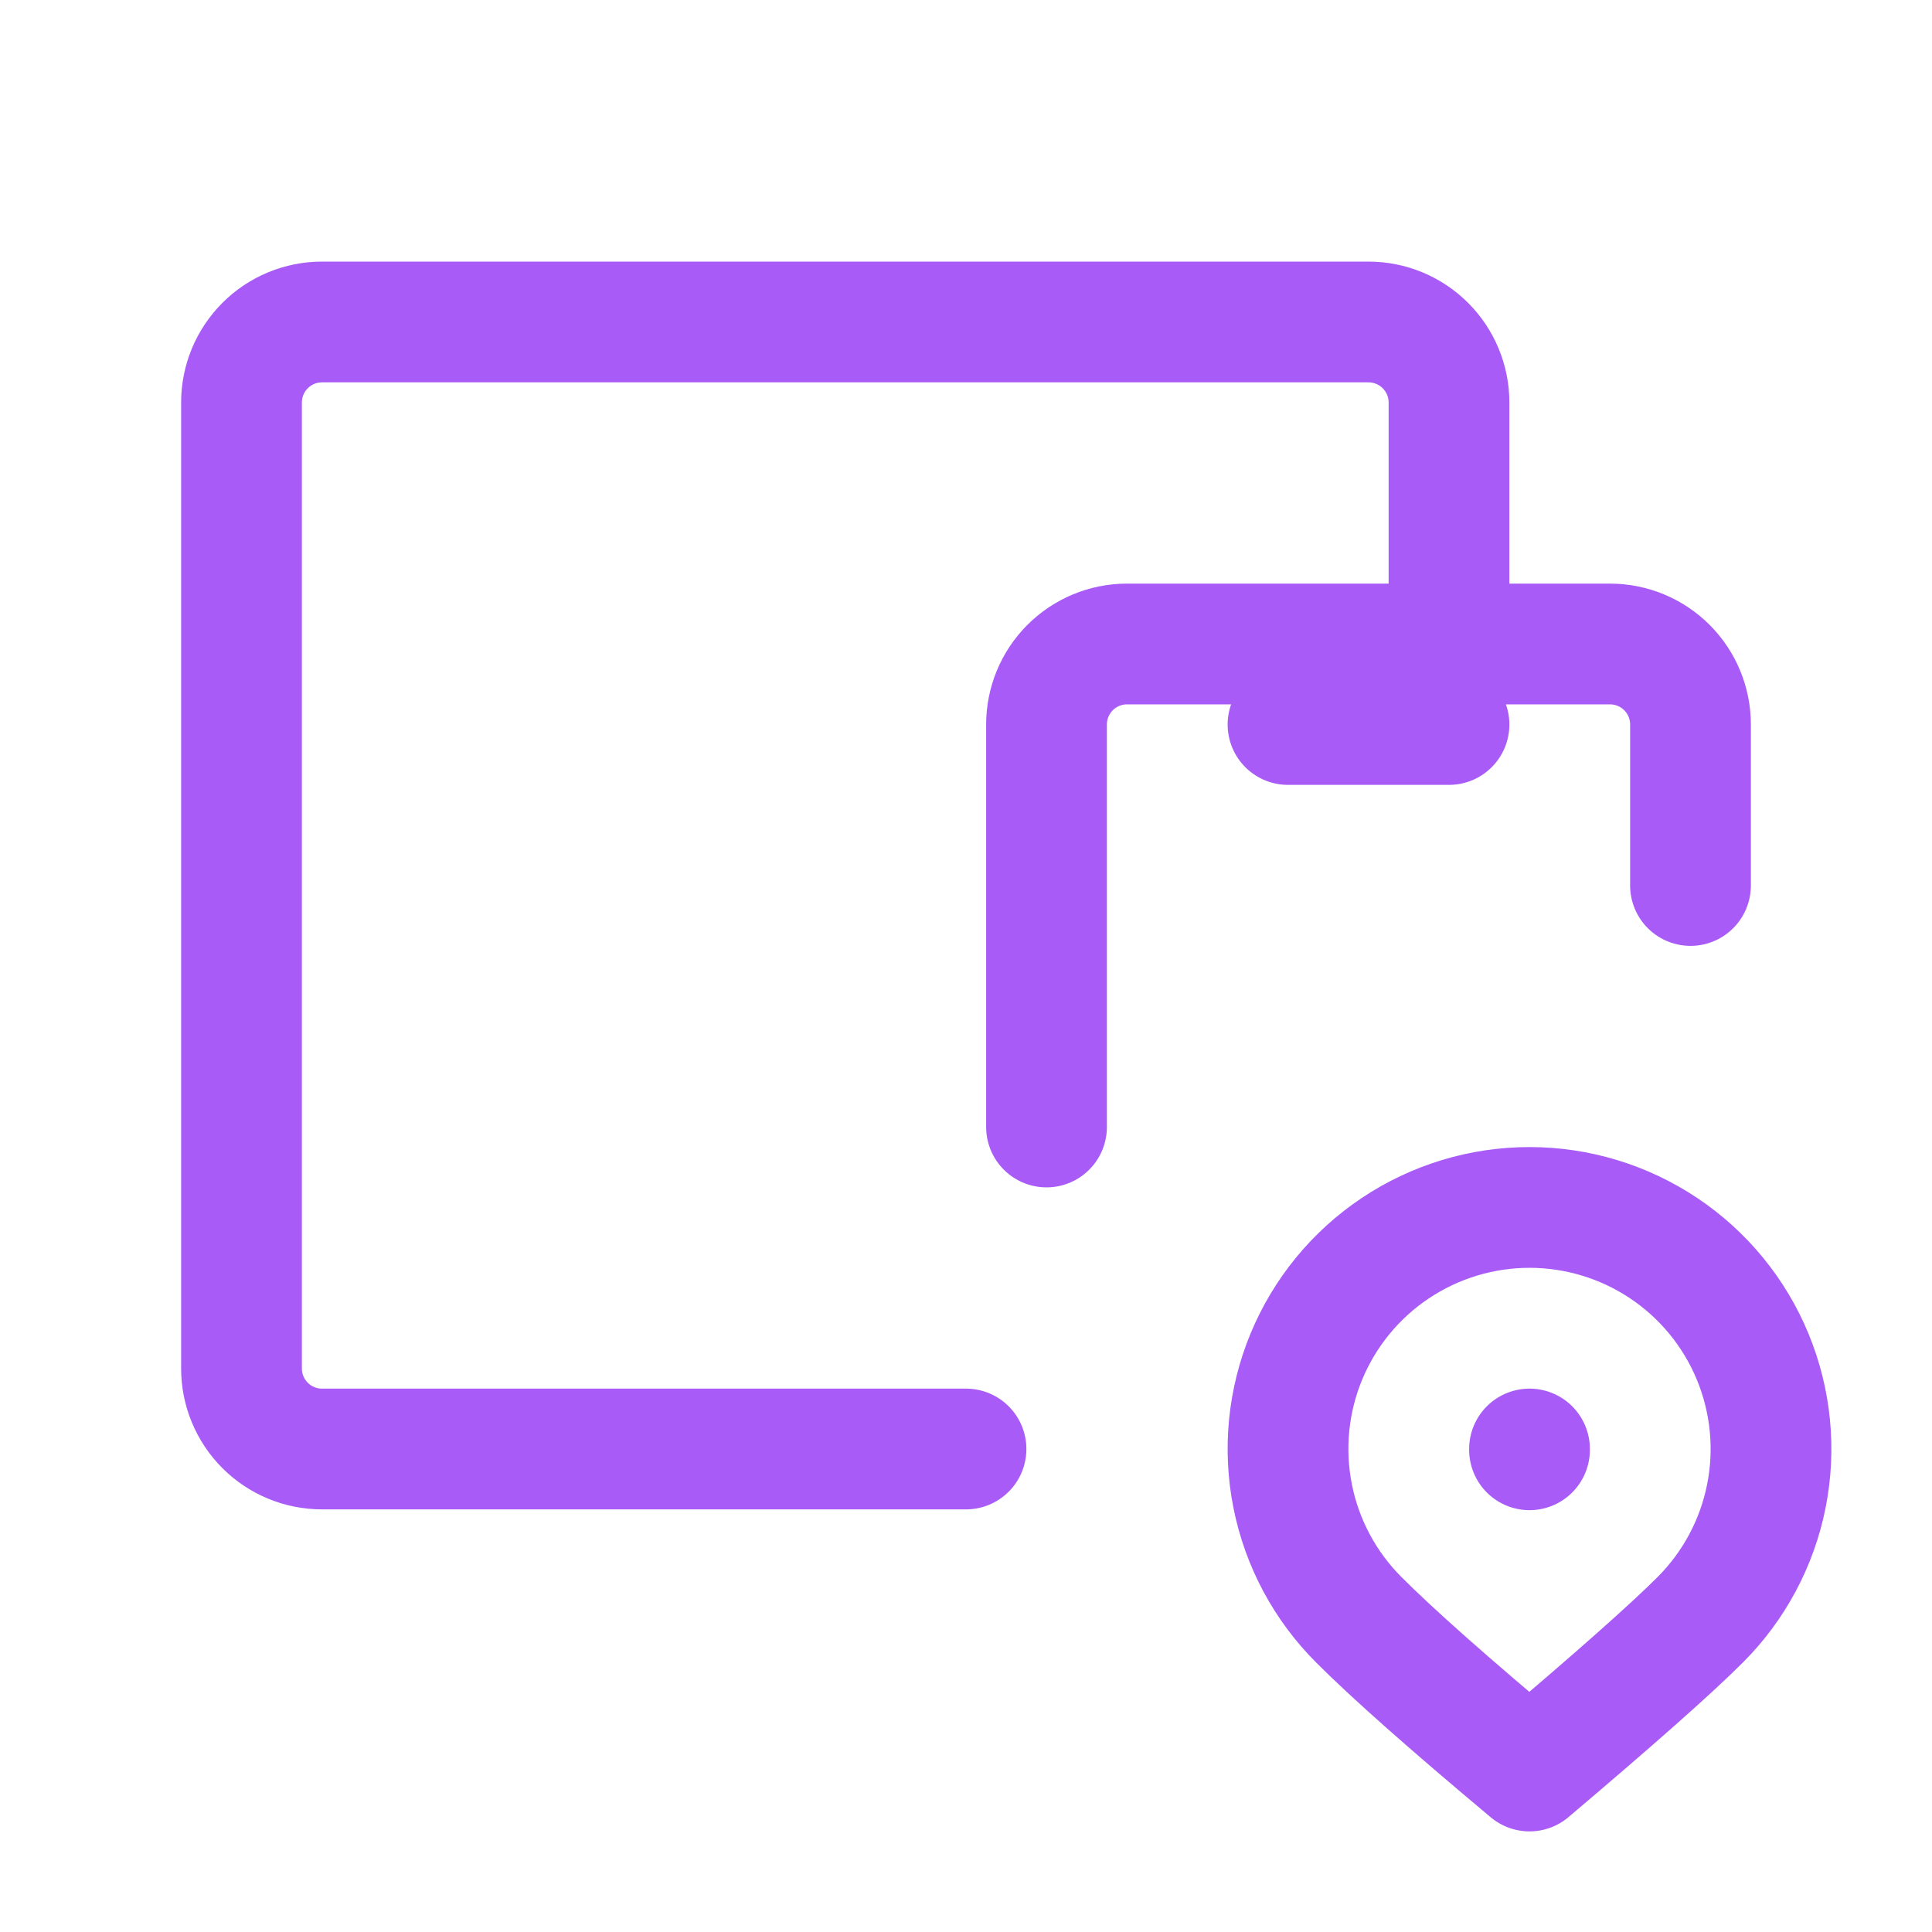 <svg viewBox="0 0 64 64" fill="none" xmlns="http://www.w3.org/2000/svg">
  <path d="M34.667 37.333V24C34.667 23.293 34.948 22.614 35.448 22.114C35.948 21.614 36.626 21.333 37.333 21.333H53.333C54.041 21.333 54.719 21.614 55.219 22.114C55.719 22.614 56 23.293 56 24V29.333M48 21.333V13.333C48 12.626 47.719 11.948 47.219 11.448C46.719 10.947 46.041 10.666 45.333 10.666H10.667C9.959 10.666 9.281 10.947 8.781 11.448C8.281 11.948 8 12.626 8 13.333V45.333C8 46.04 8.281 46.719 8.781 47.219C9.281 47.719 9.959 48 10.667 48H32M50.667 48V48.026M42.667 24H48M56.323 53.656C57.442 52.538 58.204 51.112 58.513 49.56C58.822 48.008 58.663 46.4 58.058 44.938C57.453 43.476 56.427 42.226 55.111 41.347C53.796 40.468 52.249 39.998 50.667 39.998C49.084 39.998 47.538 40.468 46.222 41.347C44.906 42.226 43.881 43.476 43.275 44.938C42.67 46.4 42.512 48.008 42.821 49.56C43.129 51.112 43.892 52.538 45.011 53.656C46.125 54.774 48.011 56.443 50.667 58.667C53.469 56.294 55.357 54.624 56.323 53.656Z" stroke="#A85BF6" stroke-width="4" stroke-linecap="round" stroke-linejoin="round"/>
</svg>
